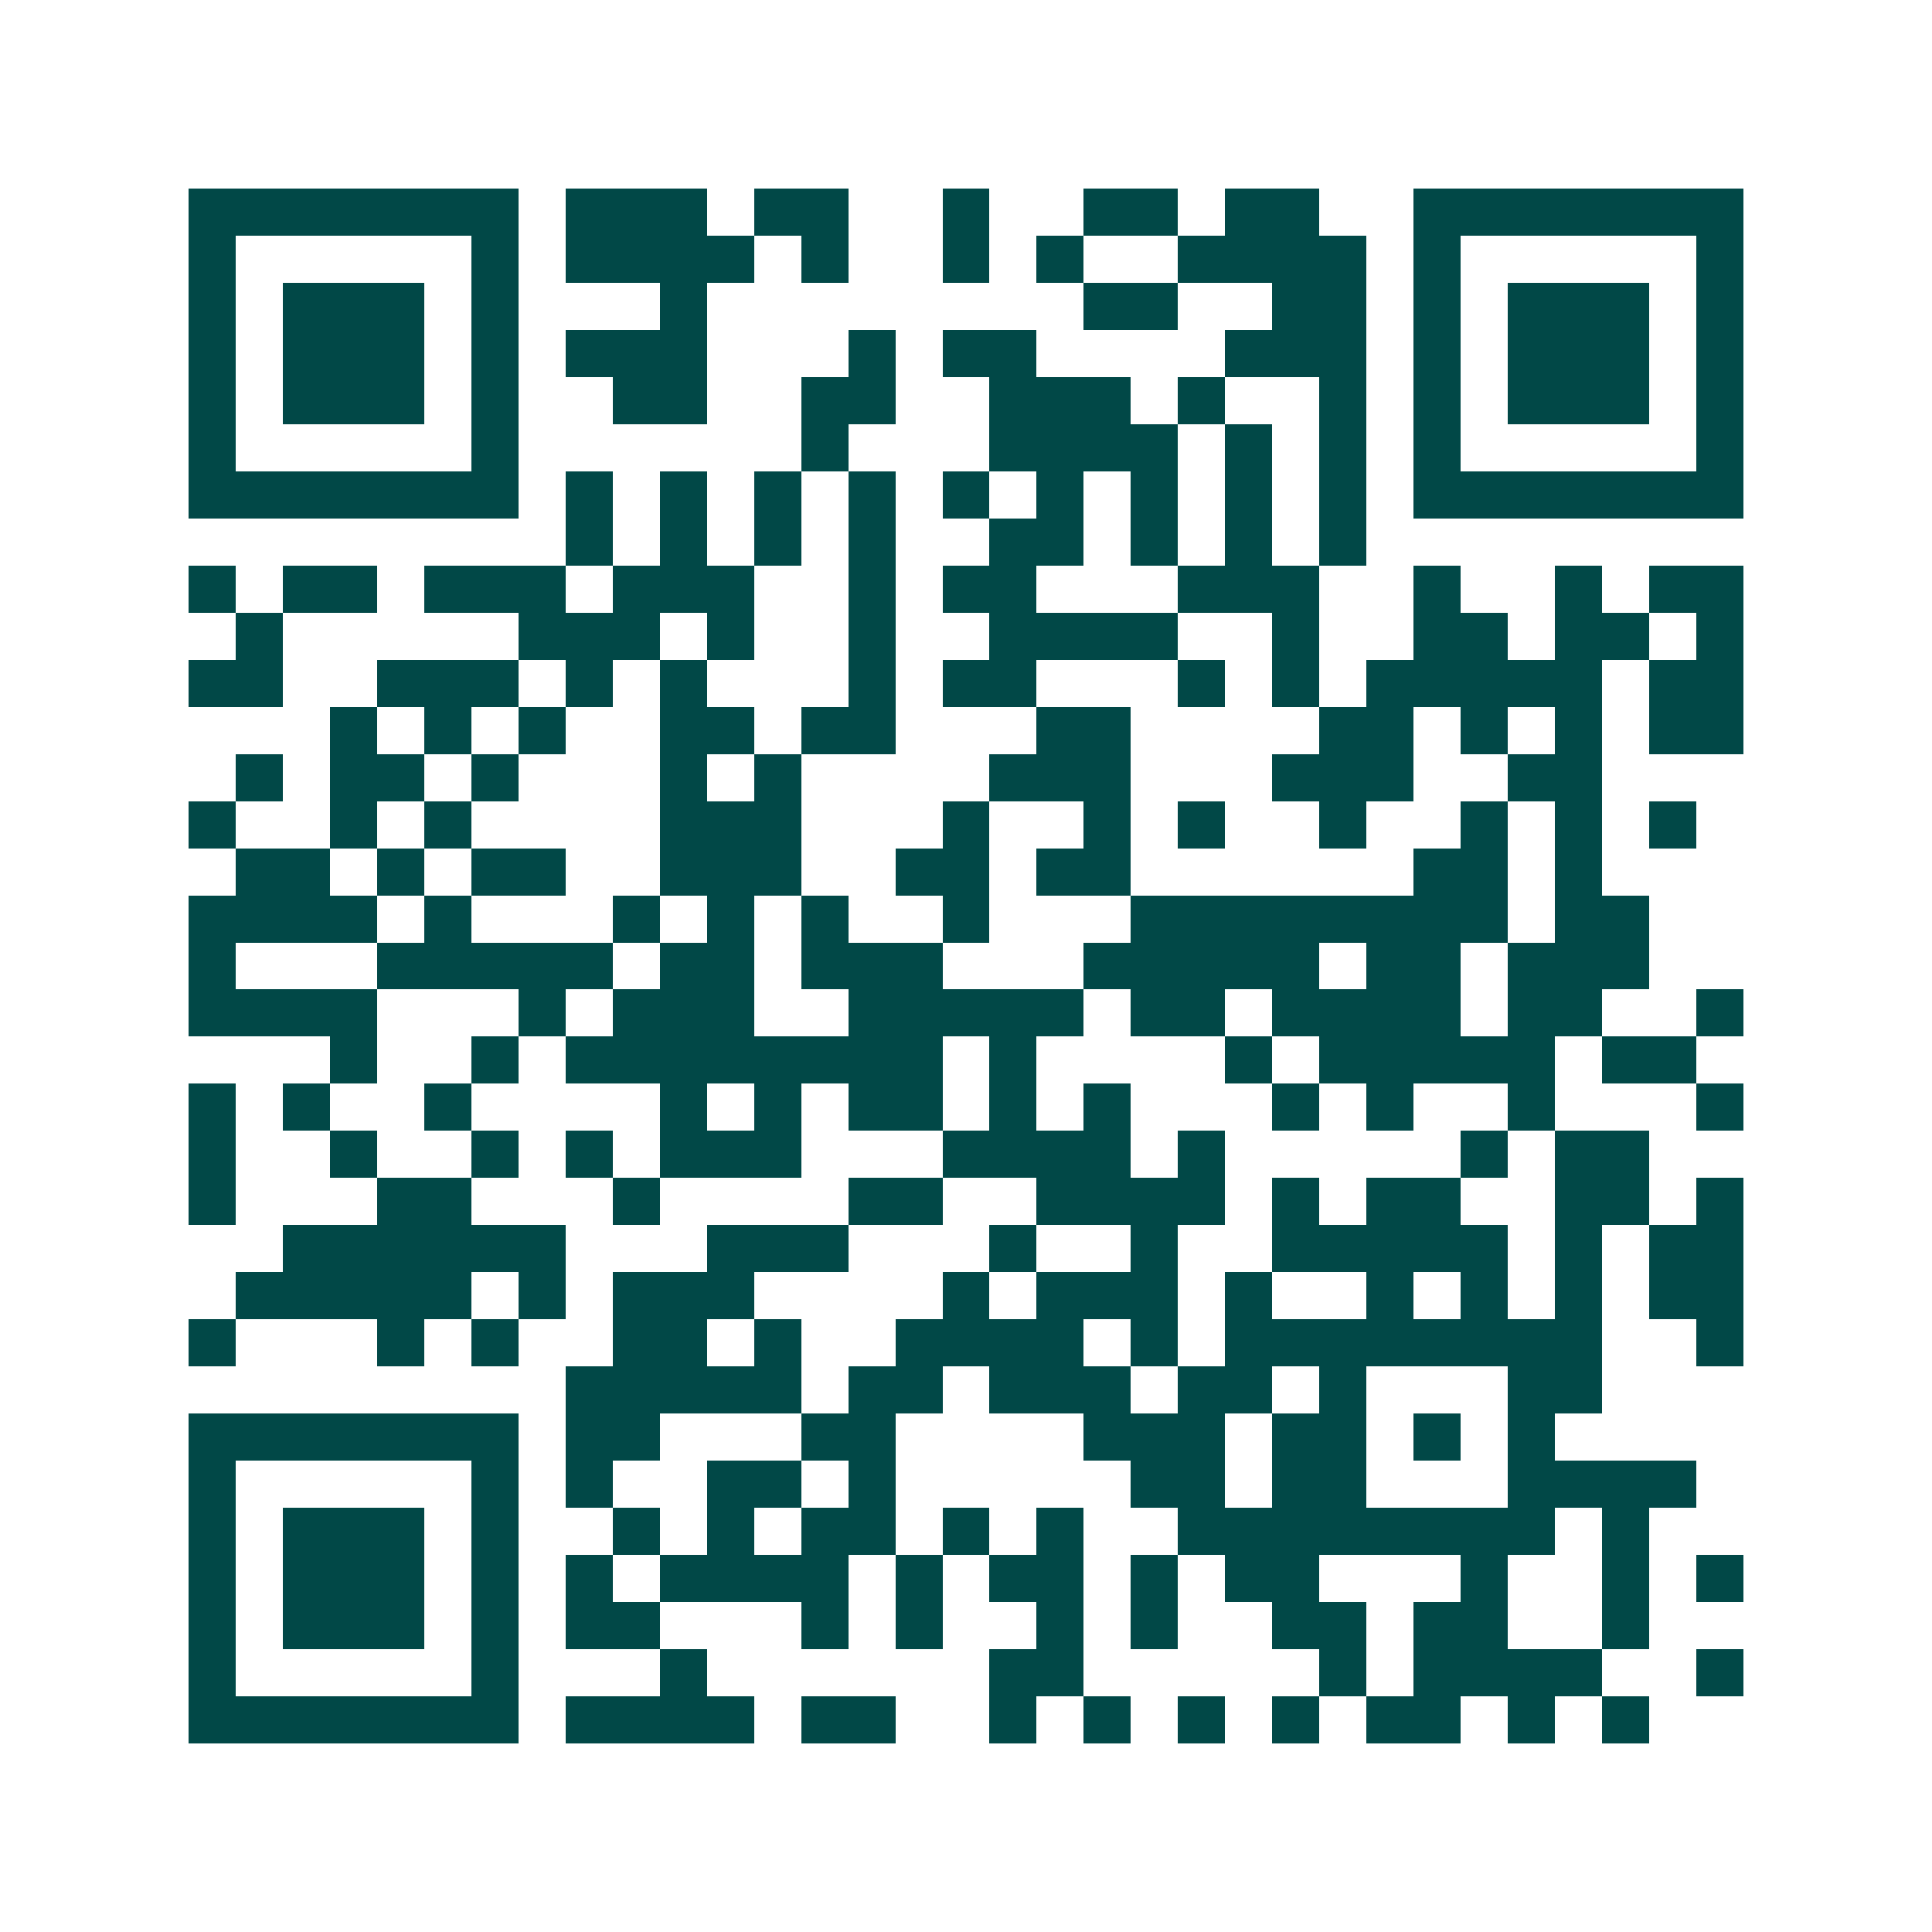 <svg xmlns="http://www.w3.org/2000/svg" width="200" height="200" viewBox="0 0 41 41" shape-rendering="crispEdges"><path fill="#ffffff" d="M0 0h41v41H0z"/><path stroke="#014847" d="M4 4.5h7m1 0h3m1 0h2m2 0h1m2 0h2m1 0h2m2 0h7M4 5.5h1m5 0h1m1 0h4m1 0h1m2 0h1m1 0h1m2 0h4m1 0h1m5 0h1M4 6.5h1m1 0h3m1 0h1m3 0h1m8 0h2m2 0h2m1 0h1m1 0h3m1 0h1M4 7.5h1m1 0h3m1 0h1m1 0h3m3 0h1m1 0h2m4 0h3m1 0h1m1 0h3m1 0h1M4 8.5h1m1 0h3m1 0h1m2 0h2m2 0h2m2 0h3m1 0h1m2 0h1m1 0h1m1 0h3m1 0h1M4 9.5h1m5 0h1m6 0h1m3 0h4m1 0h1m1 0h1m1 0h1m5 0h1M4 10.5h7m1 0h1m1 0h1m1 0h1m1 0h1m1 0h1m1 0h1m1 0h1m1 0h1m1 0h1m1 0h7M12 11.5h1m1 0h1m1 0h1m1 0h1m2 0h2m1 0h1m1 0h1m1 0h1M4 12.5h1m1 0h2m1 0h3m1 0h3m2 0h1m1 0h2m3 0h3m2 0h1m2 0h1m1 0h2M5 13.5h1m5 0h3m1 0h1m2 0h1m2 0h4m2 0h1m2 0h2m1 0h2m1 0h1M4 14.5h2m2 0h3m1 0h1m1 0h1m3 0h1m1 0h2m3 0h1m1 0h1m1 0h5m1 0h2M7 15.5h1m1 0h1m1 0h1m2 0h2m1 0h2m3 0h2m4 0h2m1 0h1m1 0h1m1 0h2M5 16.5h1m1 0h2m1 0h1m3 0h1m1 0h1m4 0h3m3 0h3m2 0h2M4 17.5h1m2 0h1m1 0h1m4 0h3m3 0h1m2 0h1m1 0h1m2 0h1m2 0h1m1 0h1m1 0h1M5 18.5h2m1 0h1m1 0h2m2 0h3m2 0h2m1 0h2m6 0h2m1 0h1M4 19.5h4m1 0h1m3 0h1m1 0h1m1 0h1m2 0h1m3 0h8m1 0h2M4 20.5h1m3 0h5m1 0h2m1 0h3m3 0h5m1 0h2m1 0h3M4 21.5h4m3 0h1m1 0h3m2 0h5m1 0h2m1 0h4m1 0h2m2 0h1M7 22.5h1m2 0h1m1 0h8m1 0h1m4 0h1m1 0h5m1 0h2M4 23.5h1m1 0h1m2 0h1m4 0h1m1 0h1m1 0h2m1 0h1m1 0h1m3 0h1m1 0h1m2 0h1m3 0h1M4 24.5h1m2 0h1m2 0h1m1 0h1m1 0h3m3 0h4m1 0h1m5 0h1m1 0h2M4 25.5h1m3 0h2m3 0h1m4 0h2m2 0h4m1 0h1m1 0h2m2 0h2m1 0h1M6 26.5h6m3 0h3m3 0h1m2 0h1m2 0h5m1 0h1m1 0h2M5 27.5h5m1 0h1m1 0h3m4 0h1m1 0h3m1 0h1m2 0h1m1 0h1m1 0h1m1 0h2M4 28.5h1m3 0h1m1 0h1m2 0h2m1 0h1m2 0h4m1 0h1m1 0h8m2 0h1M12 29.5h5m1 0h2m1 0h3m1 0h2m1 0h1m3 0h2M4 30.5h7m1 0h2m3 0h2m4 0h3m1 0h2m1 0h1m1 0h1M4 31.5h1m5 0h1m1 0h1m2 0h2m1 0h1m5 0h2m1 0h2m3 0h4M4 32.5h1m1 0h3m1 0h1m2 0h1m1 0h1m1 0h2m1 0h1m1 0h1m2 0h8m1 0h1M4 33.5h1m1 0h3m1 0h1m1 0h1m1 0h4m1 0h1m1 0h2m1 0h1m1 0h2m3 0h1m2 0h1m1 0h1M4 34.5h1m1 0h3m1 0h1m1 0h2m3 0h1m1 0h1m2 0h1m1 0h1m2 0h2m1 0h2m2 0h1M4 35.5h1m5 0h1m3 0h1m6 0h2m5 0h1m1 0h4m2 0h1M4 36.5h7m1 0h4m1 0h2m2 0h1m1 0h1m1 0h1m1 0h1m1 0h2m1 0h1m1 0h1"/></svg>
